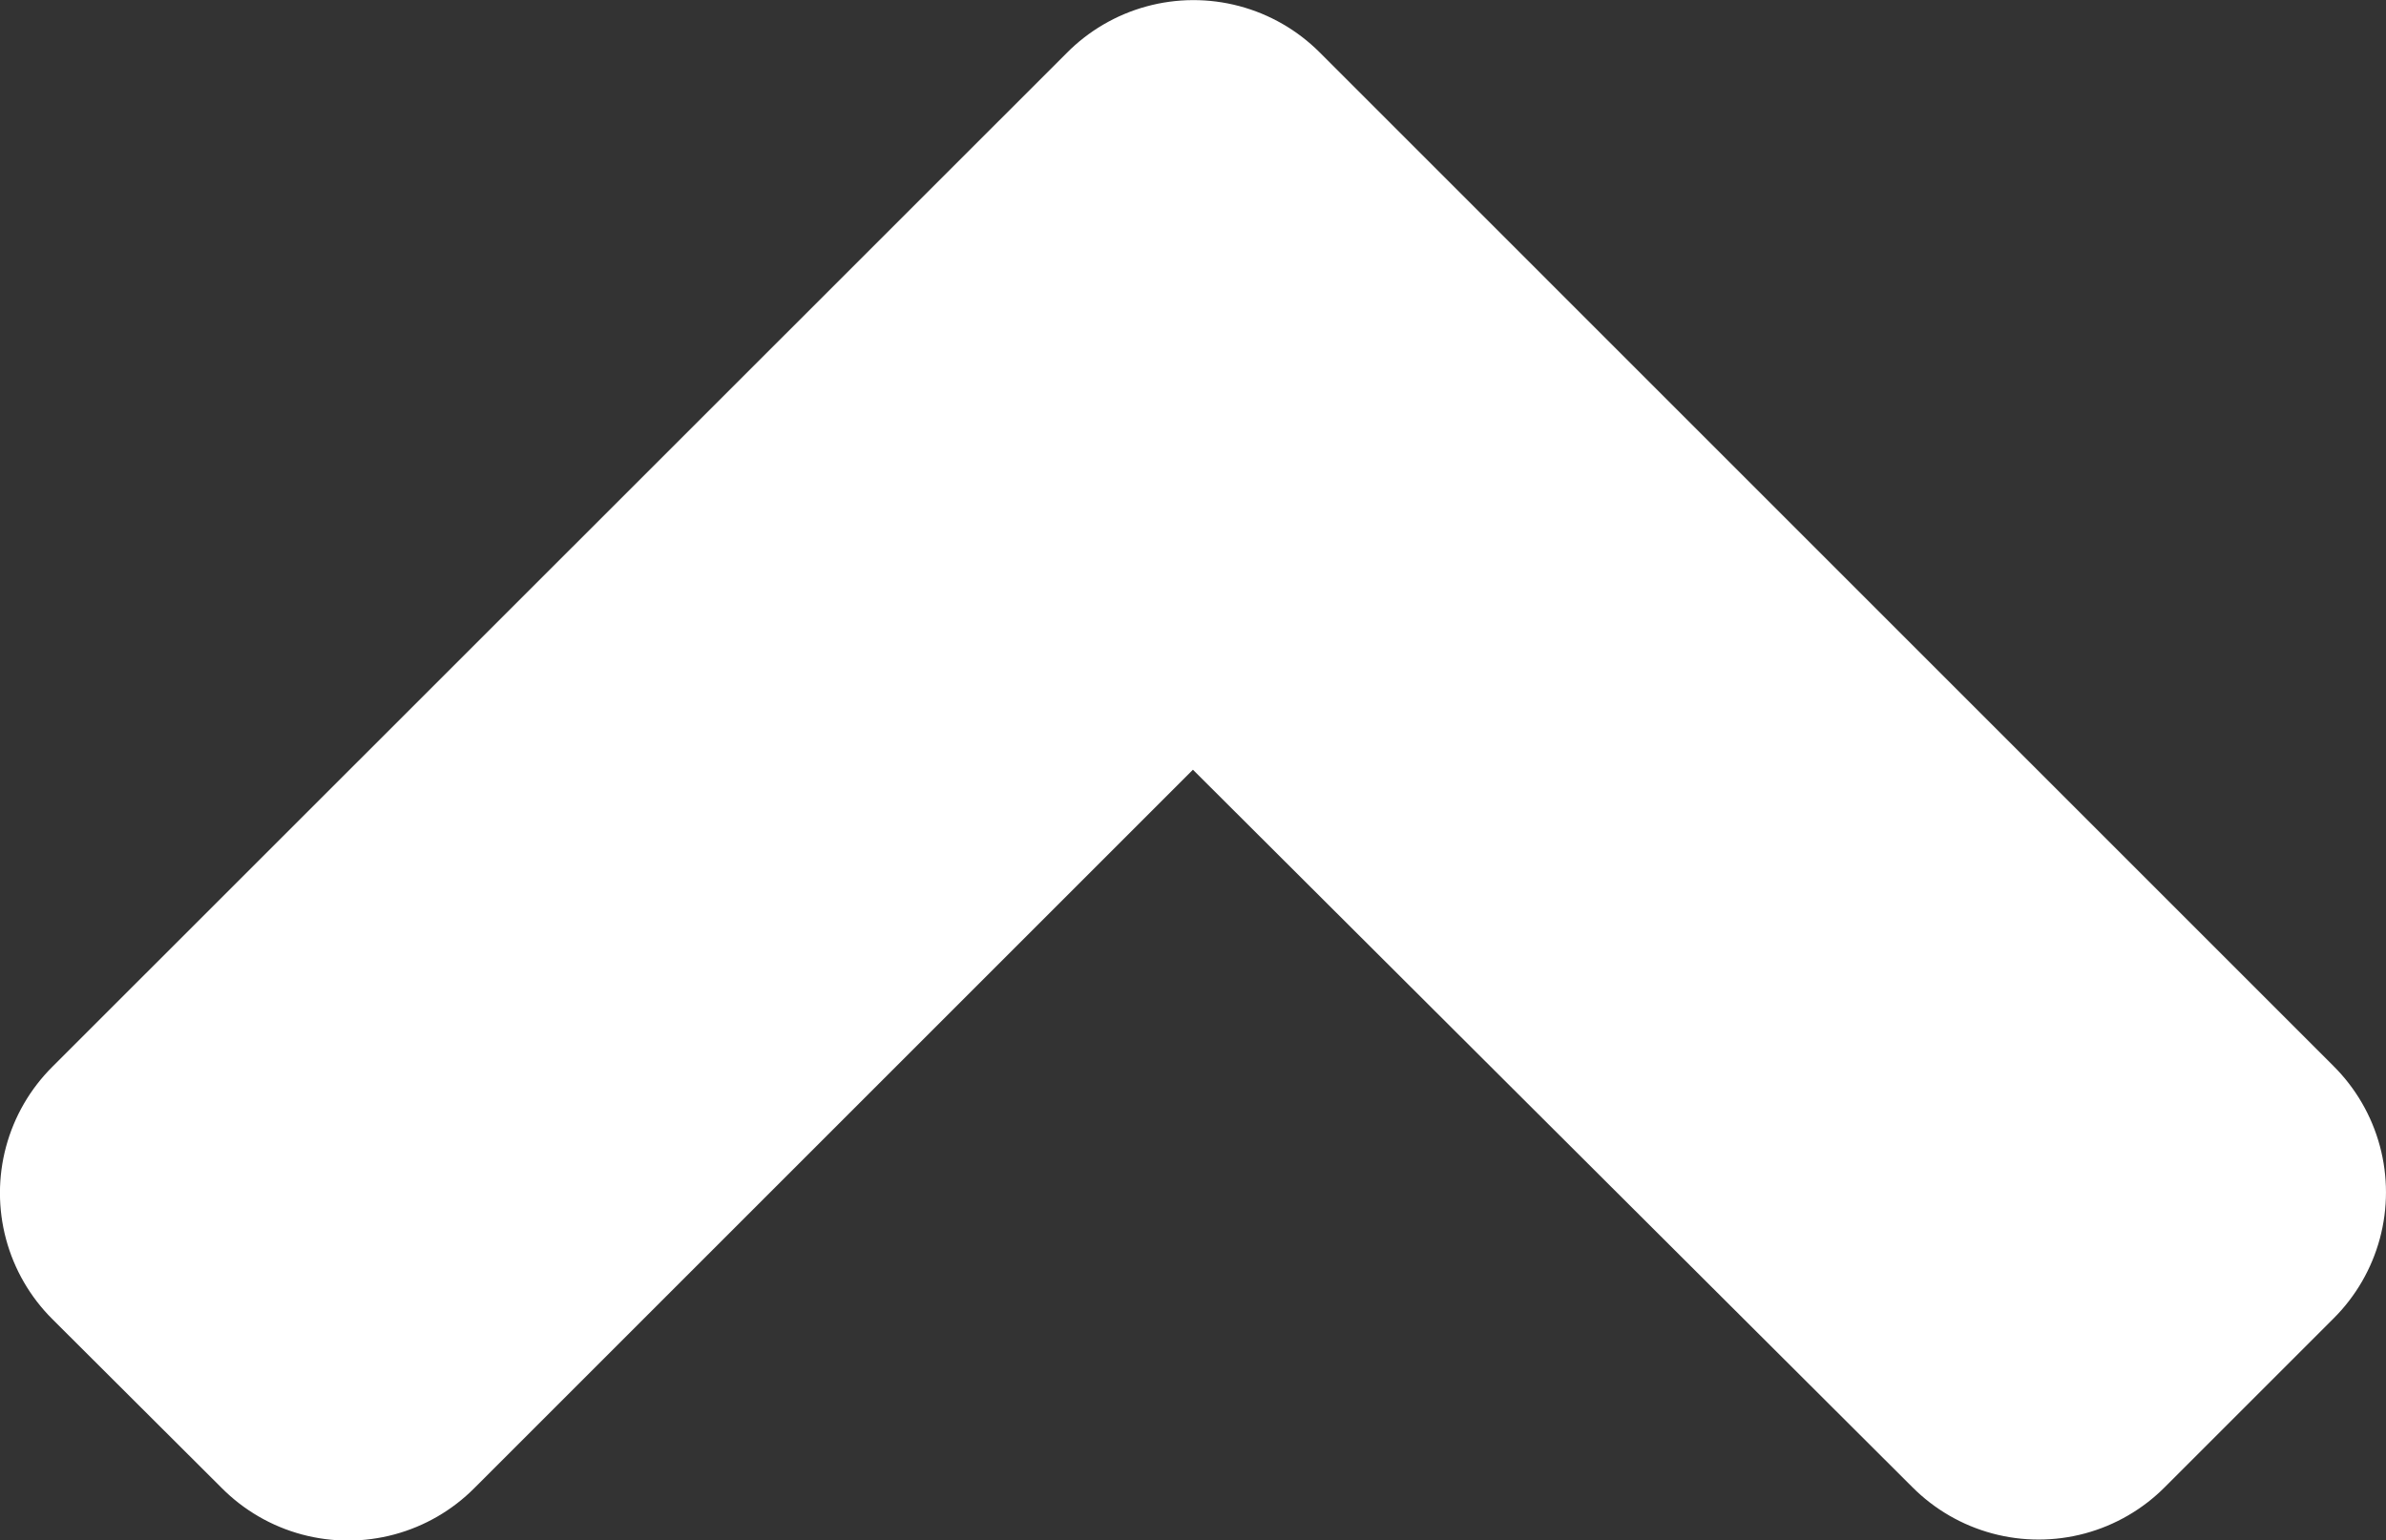 <svg id="Group_173" data-name="Group 173" xmlns="http://www.w3.org/2000/svg" xmlns:xlink="http://www.w3.org/1999/xlink" width="31.26" height="20.184" viewBox="0 0 31.26 20.184">
  <rect x="0" y="0" width="31.26" height="20.184" fill="#333333" stroke="none"/>
  <defs>
    <clipPath id="clip-path">
      <path id="angle-up" d="M17.29.687,30.571,13.969a2.334,2.334,0,0,1,0,3.311l-2.207,2.207a2.334,2.334,0,0,1-3.311,0l-9.424-9.4L6.216,19.5a2.334,2.334,0,0,1-3.311,0L.688,17.289a2.334,2.334,0,0,1,0-3.311L13.97.7A2.337,2.337,0,0,1,17.29.687Z" fill="none"/>
    </clipPath>
  </defs>
  <path id="angle-up-2" data-name="angle-up" d="M17.29.687,30.571,13.969a2.334,2.334,0,0,1,0,3.311l-2.207,2.207a2.334,2.334,0,0,1-3.311,0l-9.424-9.4L6.216,19.5a2.334,2.334,0,0,1-3.311,0L.688,17.289a2.334,2.334,0,0,1,0-3.311L13.97.7A2.337,2.337,0,0,1,17.29.687Z" fill="none"/>
  <g id="Mask_Group_173" data-name="Mask Group 173" clip-path="url(#clip-path)">
    <path id="_color" data-name="🎨 color" d="M0,0H50V50H0Z" transform="translate(-9.37 -14.908)" fill="#fff"/>
  </g>
</svg>
